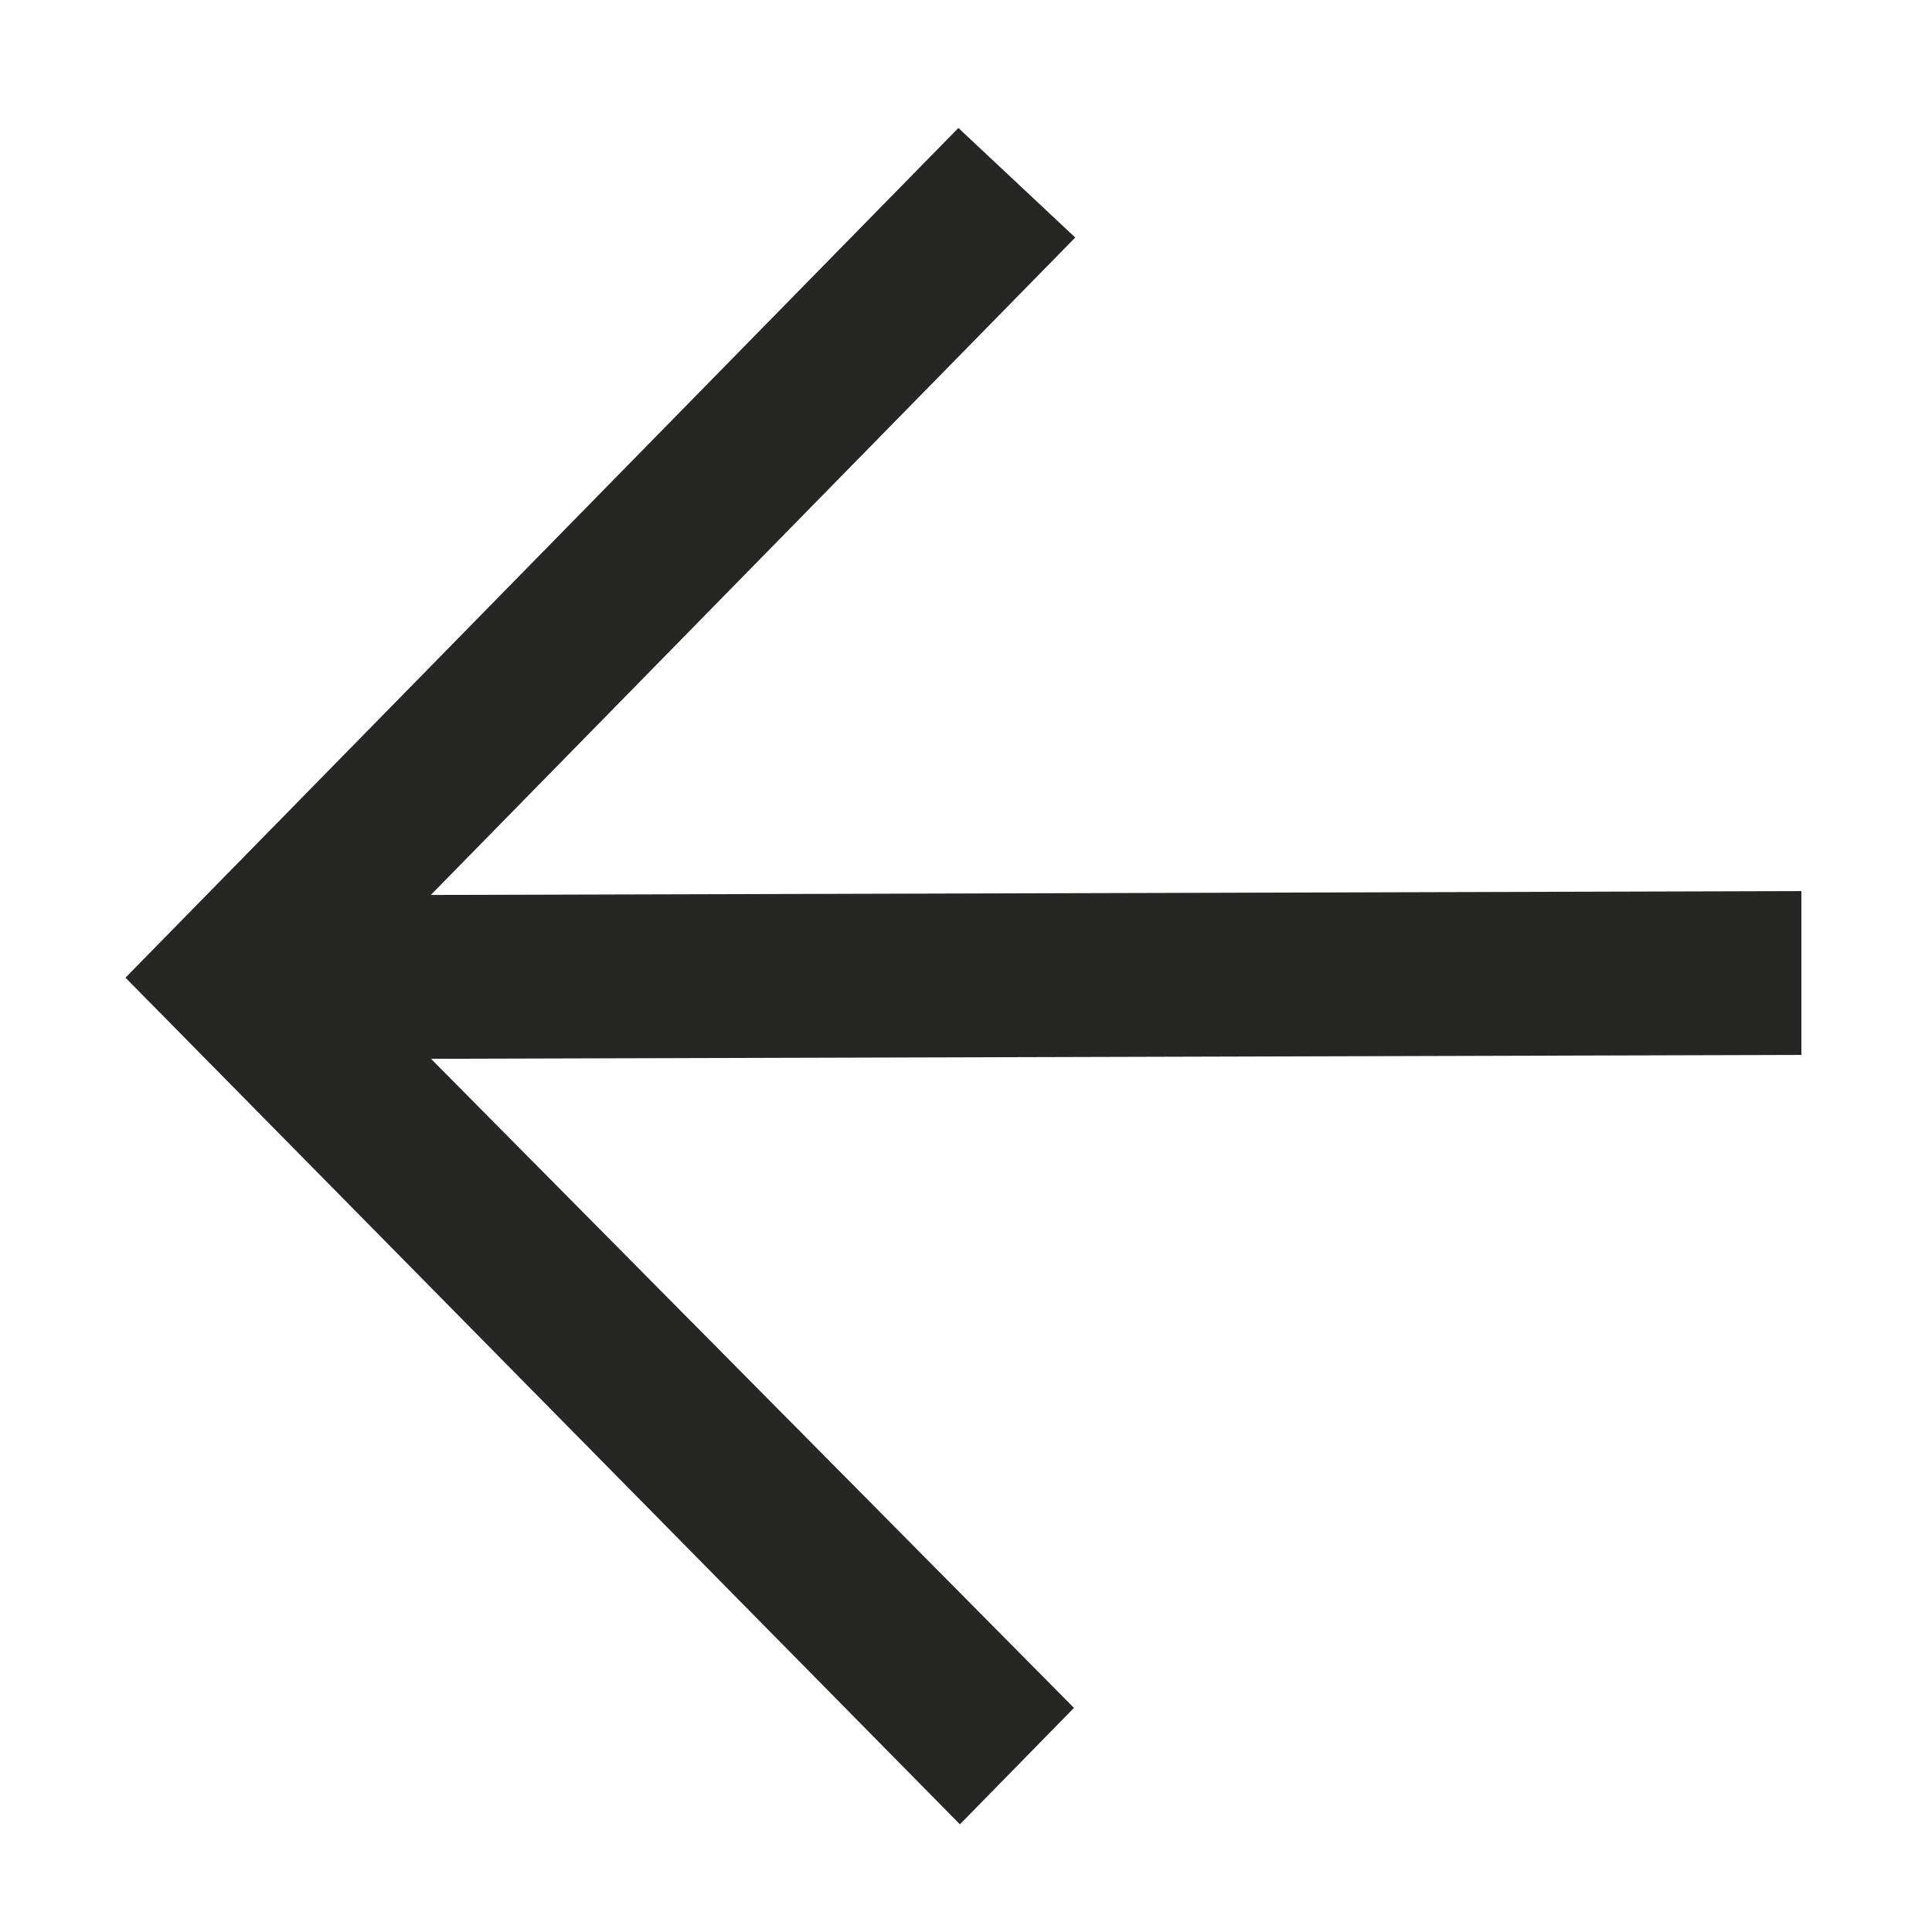 <svg width="10" height="10" viewBox="0 0 10 10" fill="none" xmlns="http://www.w3.org/2000/svg">
<path fill-rule="evenodd" clip-rule="evenodd" d="M1.633 4.884L9.074 4.863L9.074 5.211L1.633 5.232L5.208 8.841L4.968 9.086L1 5.06L4.968 1.012L5.208 1.237L1.633 4.884Z" fill="#262725" stroke="#262725" stroke-width="0.5"/>
</svg>
